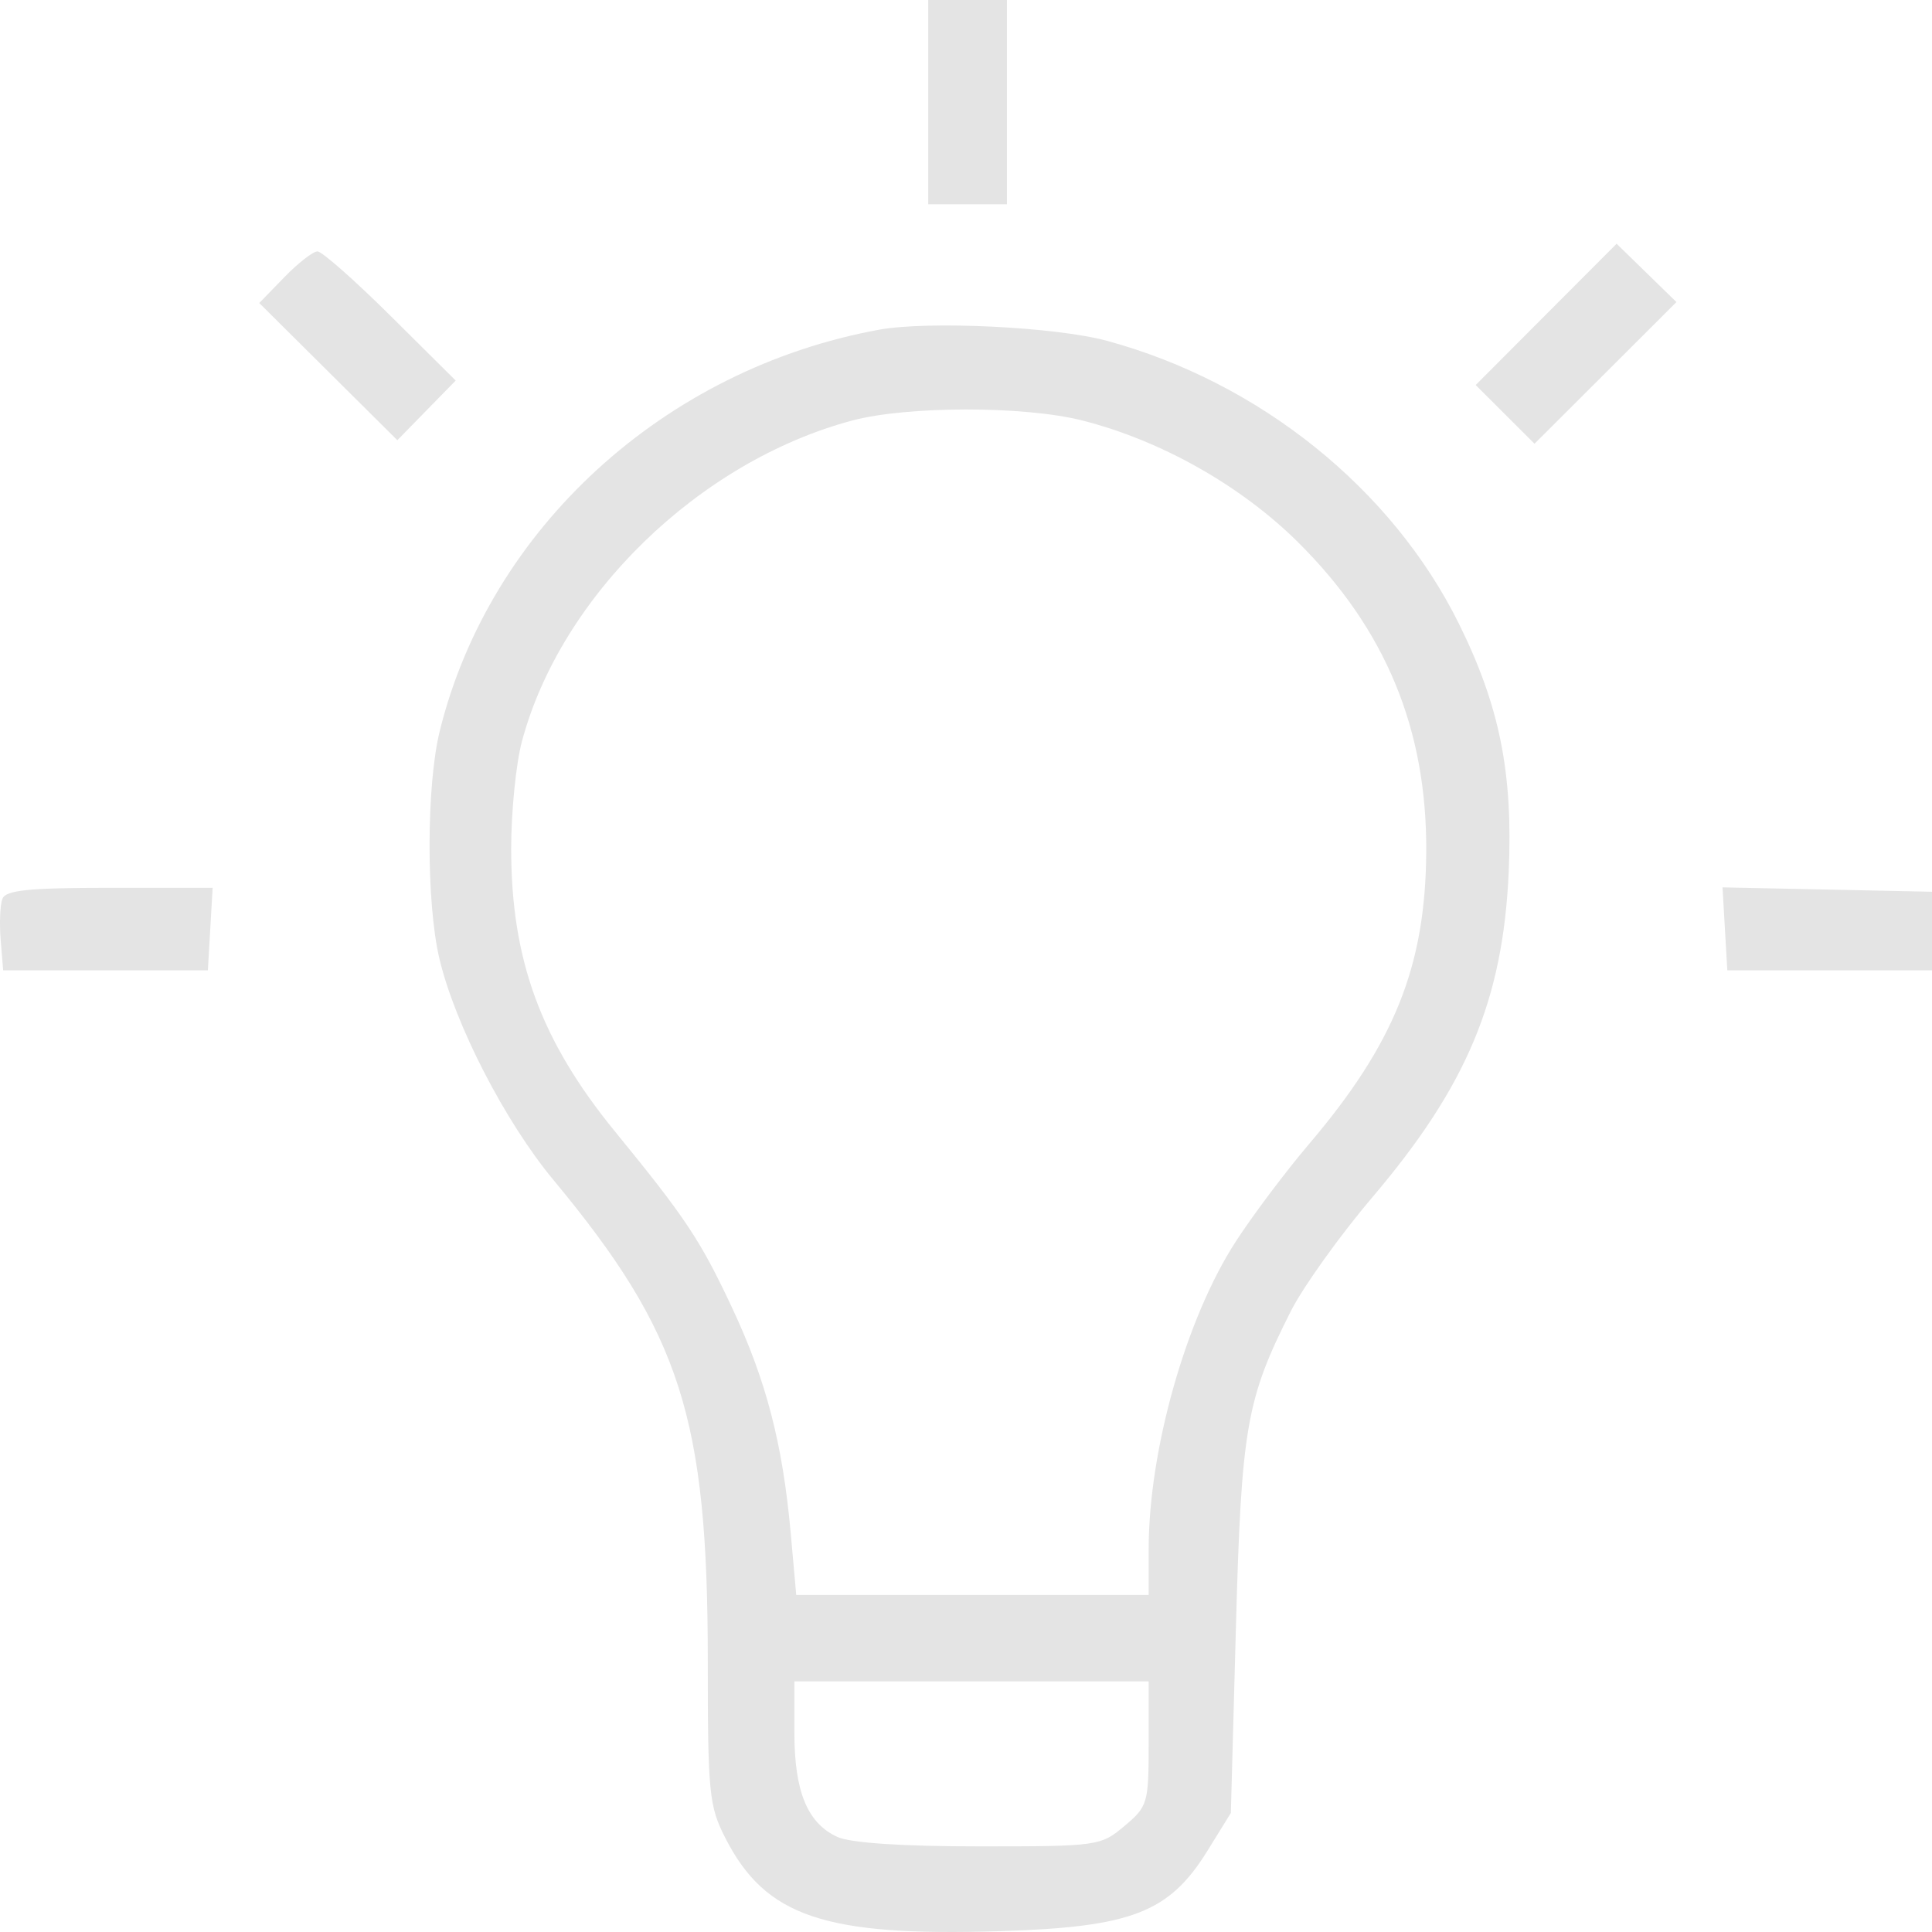 <?xml version="1.0" encoding="UTF-8"?> <svg xmlns="http://www.w3.org/2000/svg" width="69" height="69" viewBox="0 0 69 69" fill="none"> <path fill-rule="evenodd" clip-rule="evenodd" d="M33.151 3.648V7.296H34.557H35.962V3.648V0H34.557H33.151V3.648ZM55.219 11.228L52.703 13.751L53.753 14.799L54.804 15.848L57.339 13.318L59.873 10.788L58.804 9.746L57.736 8.705L55.219 11.228ZM10.154 9.901L9.259 10.822L11.725 13.272L14.191 15.722L15.233 14.656L16.275 13.591L13.952 11.285C12.675 10.017 11.499 8.979 11.339 8.979C11.179 8.979 10.646 9.394 10.154 9.901ZM31.397 11.775C23.732 13.174 17.49 18.875 15.705 26.109C15.226 28.053 15.219 32.23 15.692 34.233C16.25 36.593 18.036 40.059 19.769 42.146C24.309 47.613 25.278 50.632 25.278 59.313C25.278 64.056 25.323 64.508 25.911 65.655C27.342 68.451 29.454 69.165 35.725 68.97C40.419 68.824 41.756 68.306 43.122 66.102L43.959 64.749L44.14 58.12C44.334 50.983 44.51 49.975 46.103 46.824C46.543 45.955 47.854 44.124 49.017 42.755C52.384 38.793 53.679 35.703 53.882 31.147C54.039 27.613 53.561 25.222 52.108 22.284C49.721 17.458 44.987 13.652 39.53 12.171C37.702 11.675 33.159 11.454 31.397 11.775ZM38.645 15.015C41.448 15.723 44.307 17.334 46.349 19.356C49.486 22.464 50.97 26.049 50.937 30.445C50.907 34.513 49.797 37.275 46.754 40.855C45.919 41.837 44.739 43.408 44.131 44.346C42.354 47.09 41.024 51.793 41.024 55.33V56.962H34.73H28.437L28.243 54.788C27.956 51.572 27.367 49.304 26.141 46.694C25.009 44.283 24.489 43.502 21.961 40.407C19.313 37.164 18.256 34.282 18.256 30.305C18.256 28.993 18.428 27.272 18.64 26.48C20.026 21.286 24.954 16.491 30.418 15.023C32.38 14.495 36.573 14.491 38.645 15.015ZM0.086 32.099C0.003 32.315 -0.025 32.977 0.024 33.573L0.113 34.654H3.768H7.424L7.509 33.181L7.594 31.708H3.915C1.028 31.708 0.204 31.792 0.086 32.099ZM61.604 33.173L61.69 34.654H65.345H69V33.251V31.848L65.26 31.77L61.519 31.692L61.604 33.173ZM41.024 62.269C41.024 64.403 40.99 64.517 40.158 65.215C39.31 65.928 39.211 65.942 34.97 65.942C32.217 65.942 30.379 65.82 29.91 65.606C28.839 65.119 28.371 63.988 28.371 61.887V60.049H34.697H41.024V62.269Z" fill="#E4E4E4"></path> </svg> 